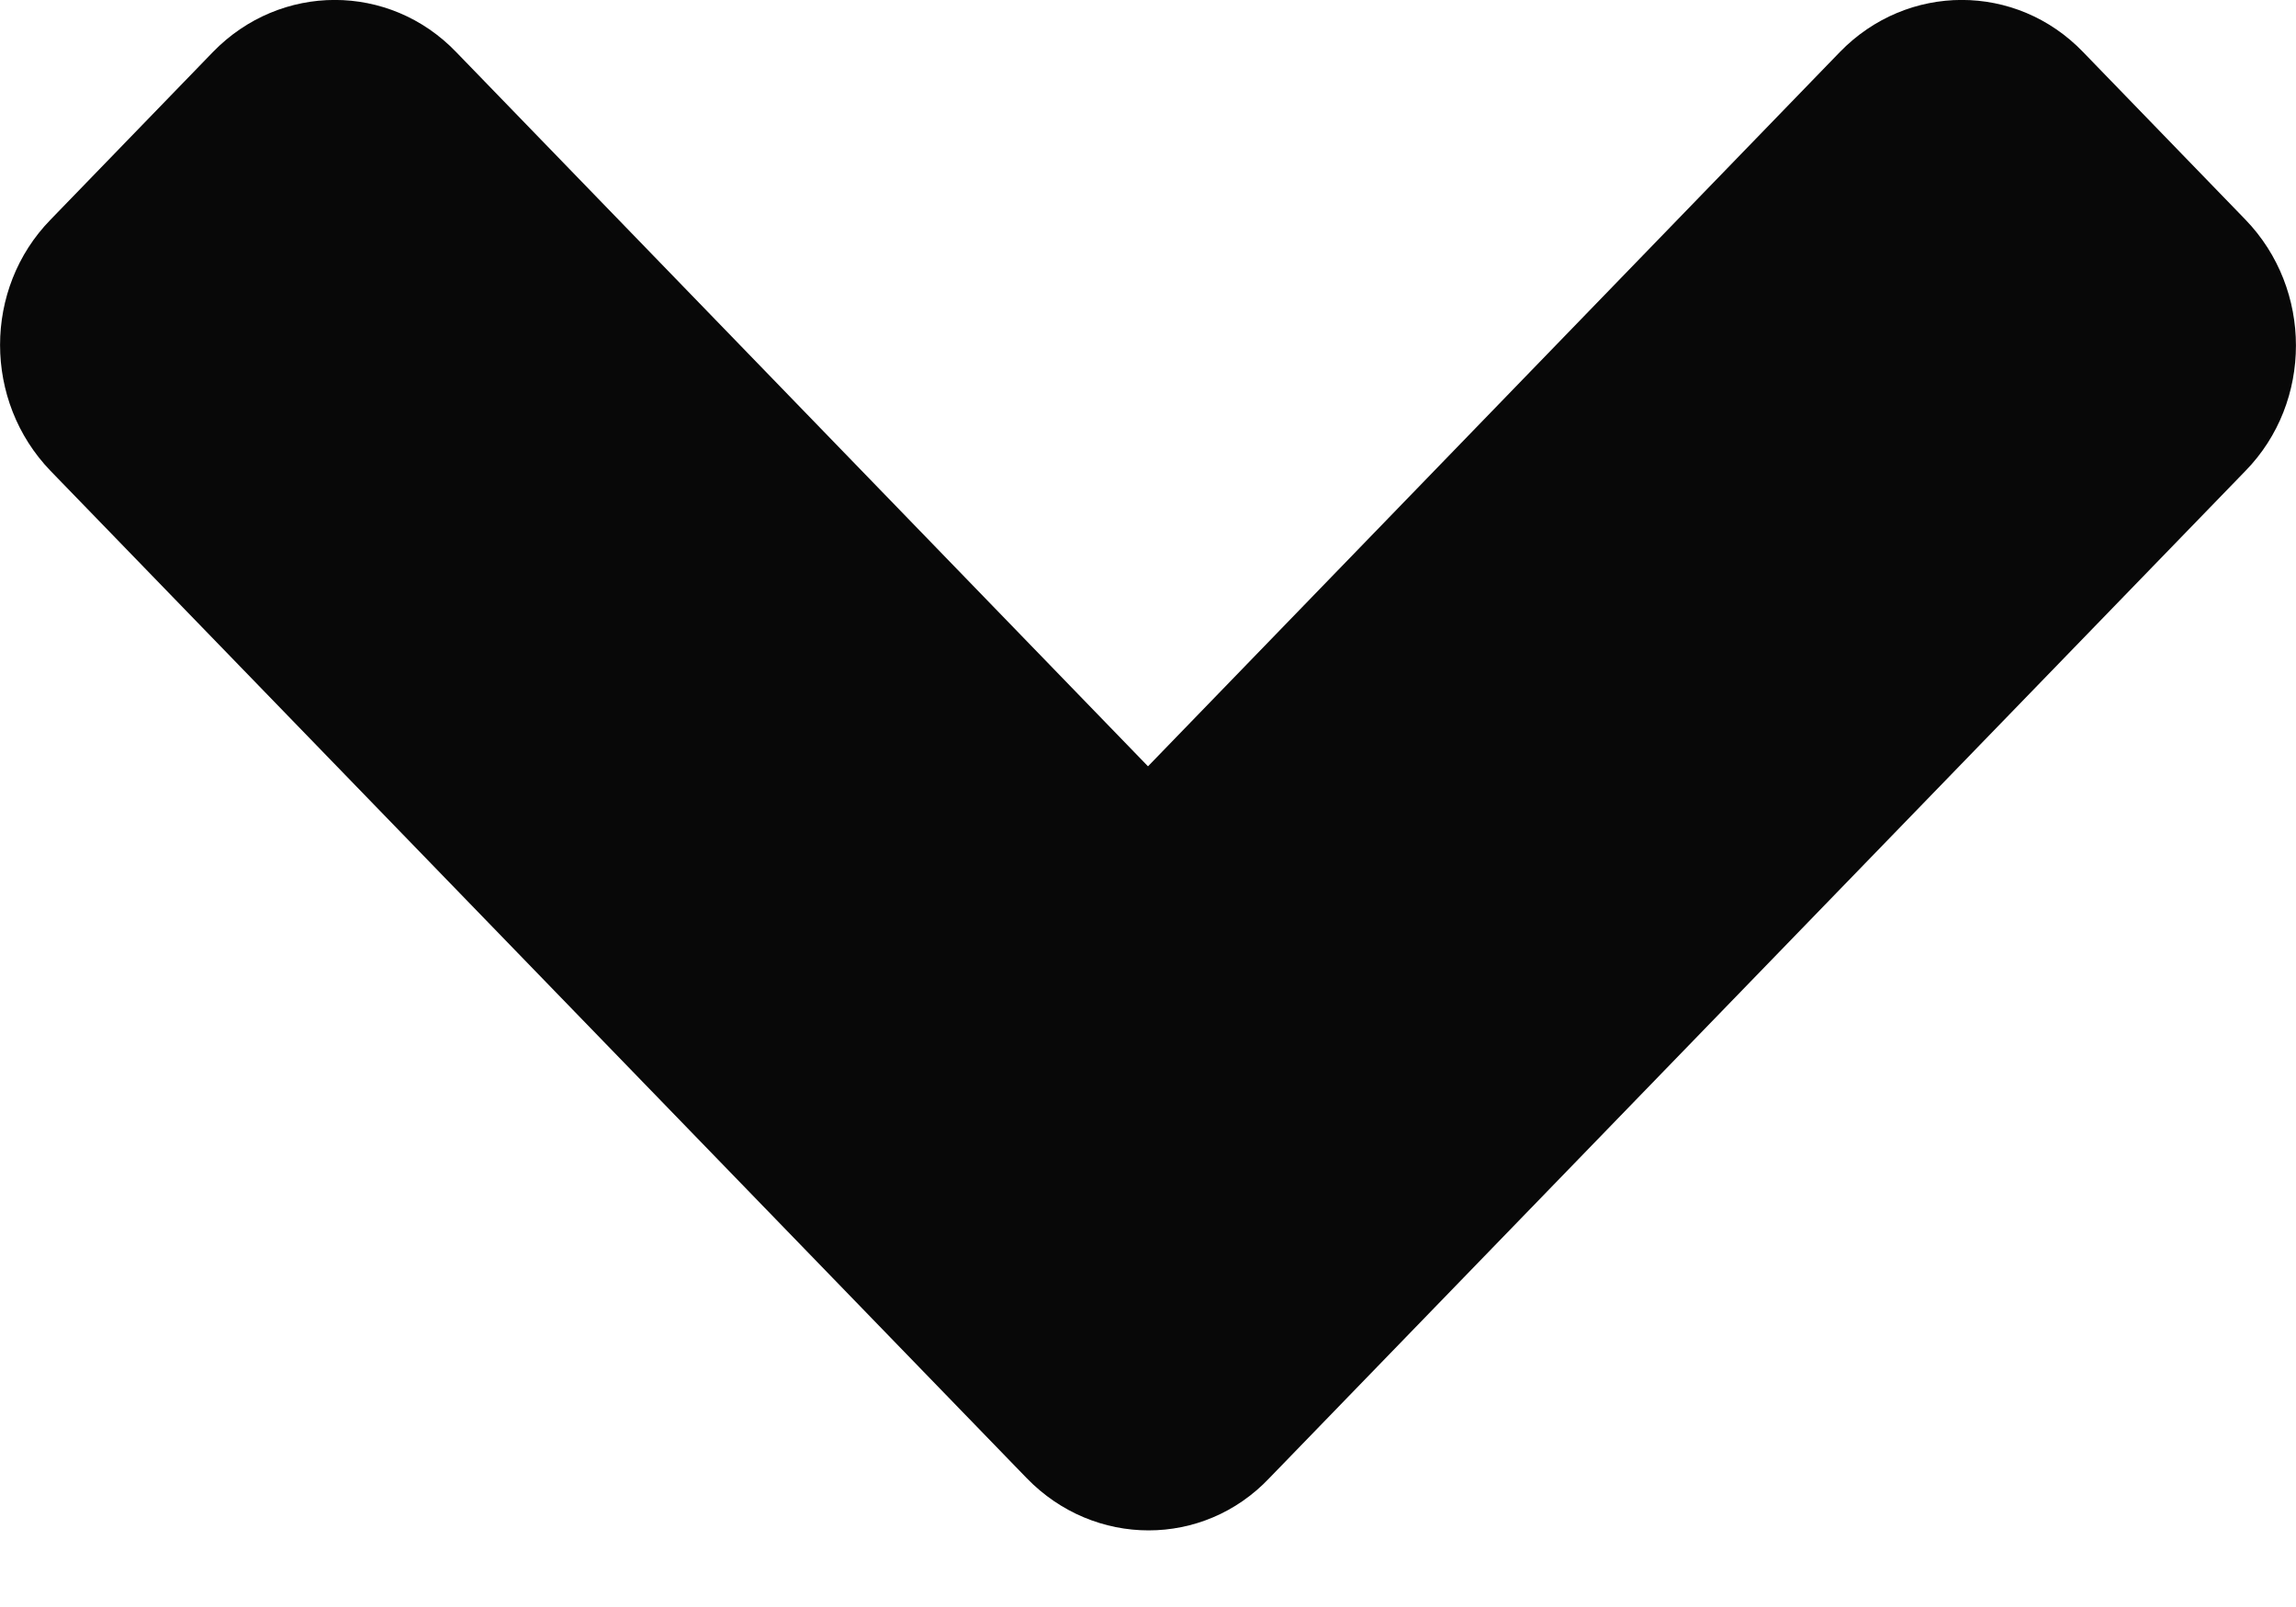<svg width="10" height="7" viewBox="0 0 10 7" fill="none" xmlns="http://www.w3.org/2000/svg">
<path d="M4.472 6.439L0.22 2.051C-0.073 1.747 -0.073 1.257 0.22 0.957L0.927 0.227C1.221 -0.076 1.696 -0.076 1.987 0.227L5 3.338L8.013 0.227C8.307 -0.076 8.782 -0.076 9.073 0.227L9.78 0.957C10.073 1.26 10.073 1.751 9.78 2.051L5.528 6.439C5.241 6.742 4.766 6.742 4.472 6.439Z" fill="#080808"/>
</svg>
